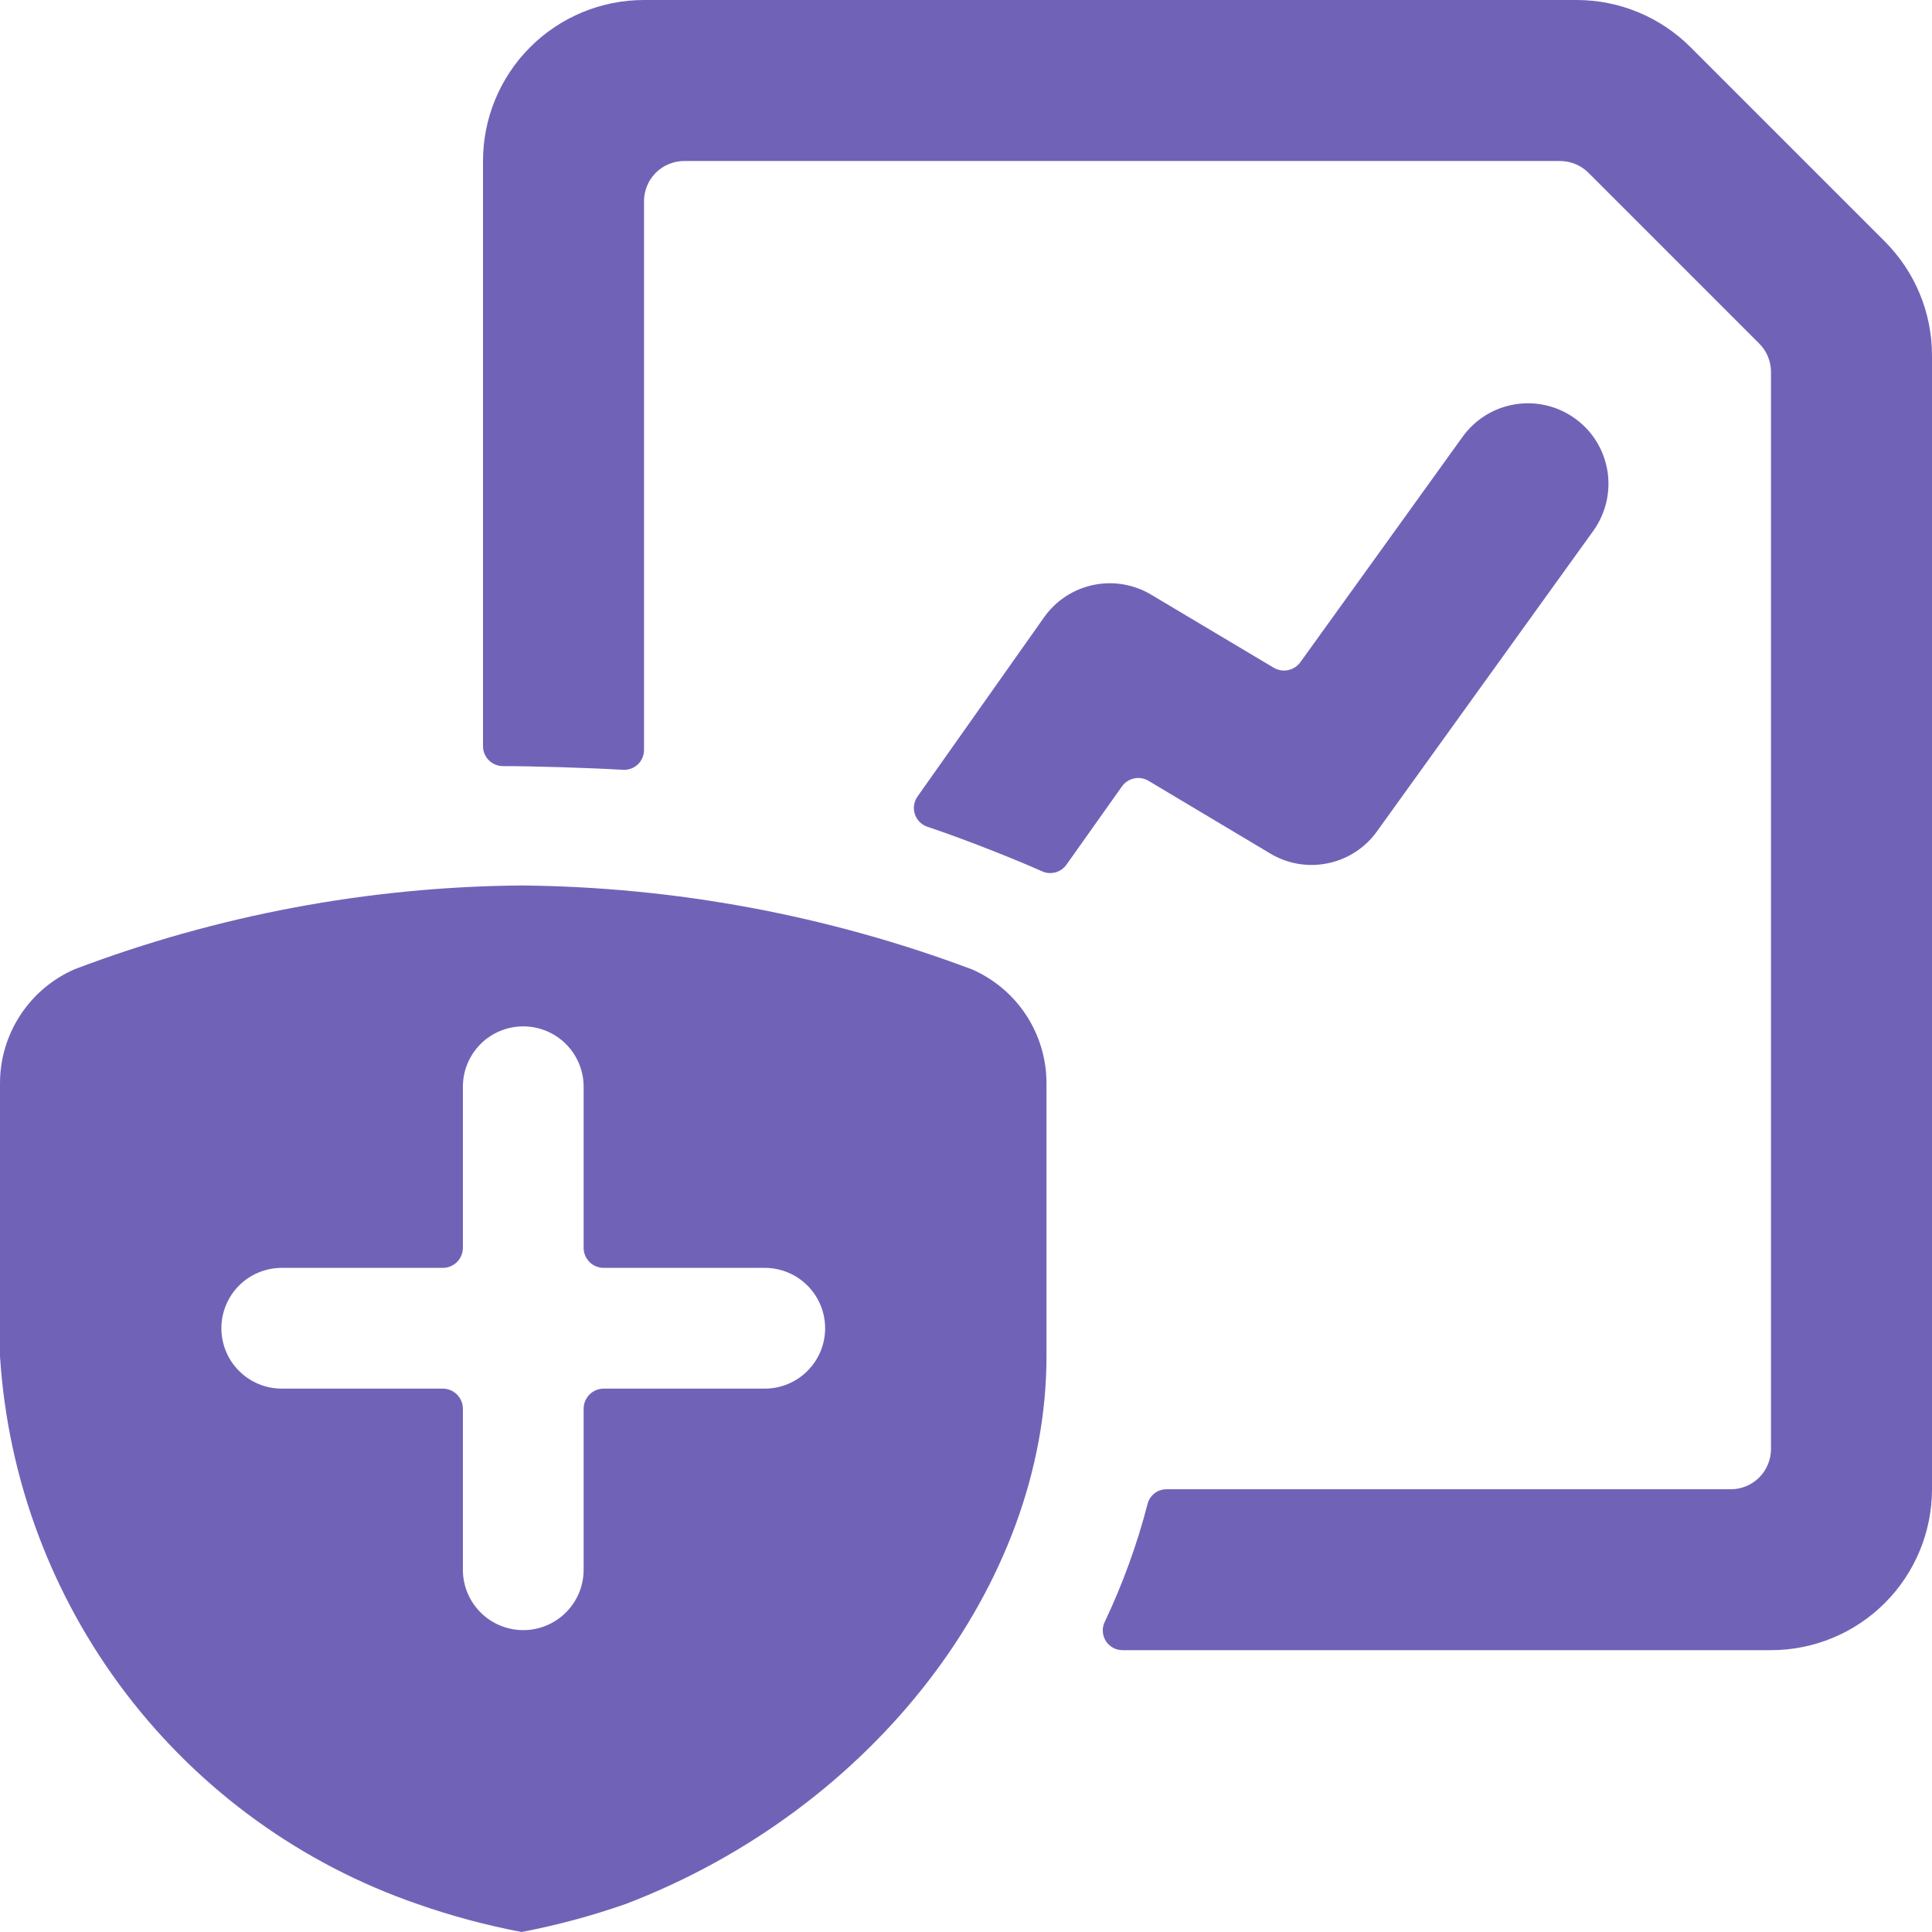 <svg width="56" height="56" viewBox="0 0 56 56" fill="none" xmlns="http://www.w3.org/2000/svg">
<g clip-path="url(#clip0)">
<path d="M49 1.367C48.125 0.492 46.938 0 45.701 0L18.667 0C17.429 0 16.242 0.492 15.367 1.367C14.492 2.242 14 3.429 14 4.667V21.623C13.999 21.776 14.058 21.923 14.165 22.032C14.271 22.141 14.417 22.204 14.569 22.206C15.428 22.206 17.008 22.253 18.069 22.314C18.147 22.317 18.225 22.304 18.298 22.276C18.371 22.248 18.437 22.206 18.493 22.152C18.549 22.097 18.593 22.032 18.623 21.96C18.653 21.888 18.668 21.811 18.667 21.733V5.833C18.667 5.524 18.79 5.227 19.008 5.008C19.227 4.79 19.524 4.667 19.833 4.667H45.218C45.526 4.667 45.823 4.789 46.041 5.007L50.993 9.959C51.211 10.177 51.333 10.473 51.333 10.782V42C51.333 42.309 51.21 42.606 50.992 42.825C50.773 43.044 50.476 43.167 50.167 43.167H33.81C33.684 43.167 33.561 43.209 33.462 43.287C33.362 43.365 33.292 43.473 33.262 43.596C32.958 44.768 32.544 45.909 32.025 47.003C31.981 47.09 31.96 47.186 31.965 47.284C31.969 47.381 31.998 47.475 32.049 47.559C32.1 47.641 32.171 47.71 32.256 47.758C32.341 47.805 32.436 47.831 32.534 47.831H51.333C52.571 47.831 53.758 47.339 54.633 46.464C55.508 45.589 56 44.402 56 43.164V10.302C56 9.688 55.88 9.081 55.645 8.515C55.41 7.948 55.066 7.434 54.633 7L49 1.367Z" fill="#7063B7"/>
<path d="M33.291 22.633L36.808 24.733C37.254 25.004 37.778 25.117 38.297 25.054C38.815 24.991 39.297 24.757 39.666 24.388C39.756 24.299 39.838 24.202 39.911 24.099L46.183 15.386C46.362 15.137 46.49 14.855 46.56 14.557C46.63 14.259 46.641 13.95 46.592 13.647C46.542 13.345 46.434 13.055 46.273 12.794C46.111 12.534 45.9 12.307 45.651 12.129C45.402 11.95 45.121 11.821 44.822 11.751C44.524 11.681 44.215 11.671 43.912 11.72C43.61 11.769 43.32 11.878 43.059 12.039C42.799 12.201 42.573 12.412 42.394 12.661L37.692 19.194C37.606 19.312 37.479 19.394 37.336 19.424C37.192 19.453 37.043 19.428 36.917 19.353L33.366 17.236C32.862 16.935 32.263 16.835 31.688 16.956C31.113 17.077 30.605 17.41 30.265 17.89L26.599 23.081C26.546 23.155 26.511 23.239 26.496 23.329C26.482 23.419 26.489 23.51 26.517 23.597C26.545 23.683 26.593 23.761 26.657 23.826C26.722 23.89 26.8 23.938 26.887 23.966C28.027 24.348 29.467 24.925 30.195 25.251C30.318 25.309 30.458 25.322 30.59 25.287C30.721 25.252 30.836 25.172 30.914 25.06L32.522 22.792C32.607 22.674 32.733 22.592 32.876 22.563C33.018 22.533 33.167 22.558 33.291 22.633Z" fill="#7063B7"/>
<path d="M28.168 28.096C23.993 26.53 19.576 25.707 15.118 25.666C10.691 25.701 6.305 26.523 2.165 28.093C1.522 28.373 0.974 28.835 0.59 29.422C0.205 30.009 0 30.695 0 31.397L0 39.314C0.226 42.861 1.497 46.261 3.652 49.086C5.807 51.912 8.75 54.036 12.11 55.193C13.091 55.536 14.097 55.806 15.118 56C16.138 55.805 17.142 55.535 18.123 55.193C25.312 52.453 30.333 45.925 30.333 39.314V31.397C30.333 30.696 30.128 30.01 29.744 29.423C29.359 28.837 28.811 28.375 28.168 28.096ZM22.167 40.25H17.5C17.345 40.25 17.197 40.311 17.087 40.421C16.978 40.53 16.917 40.678 16.917 40.833V45.5C16.917 45.964 16.732 46.409 16.404 46.737C16.076 47.066 15.631 47.25 15.167 47.25C14.703 47.25 14.257 47.066 13.929 46.737C13.601 46.409 13.417 45.964 13.417 45.5V40.833C13.417 40.678 13.355 40.53 13.246 40.421C13.136 40.311 12.988 40.25 12.833 40.25H8.167C7.703 40.25 7.257 40.066 6.929 39.737C6.601 39.409 6.417 38.964 6.417 38.5C6.417 38.036 6.601 37.591 6.929 37.262C7.257 36.934 7.703 36.75 8.167 36.75H12.833C12.91 36.75 12.986 36.735 13.057 36.706C13.128 36.677 13.192 36.634 13.246 36.58C13.301 36.525 13.344 36.461 13.373 36.39C13.402 36.319 13.417 36.243 13.417 36.166V31.5C13.417 31.036 13.601 30.591 13.929 30.262C14.257 29.934 14.703 29.75 15.167 29.75C15.631 29.75 16.076 29.934 16.404 30.262C16.732 30.591 16.917 31.036 16.917 31.5V36.166C16.916 36.243 16.931 36.319 16.96 36.39C16.99 36.461 17.033 36.525 17.087 36.58C17.141 36.634 17.206 36.677 17.276 36.706C17.347 36.735 17.423 36.75 17.5 36.75H22.167C22.631 36.75 23.076 36.934 23.404 37.262C23.732 37.591 23.917 38.036 23.917 38.5C23.917 38.964 23.732 39.409 23.404 39.737C23.076 40.066 22.631 40.25 22.167 40.25Z" fill="#7063B7"/>
</g>
<defs>
<clipPath id="clip0">
<rect width="56" height="56" fill="white"/>
</clipPath>
</defs>
</svg>
